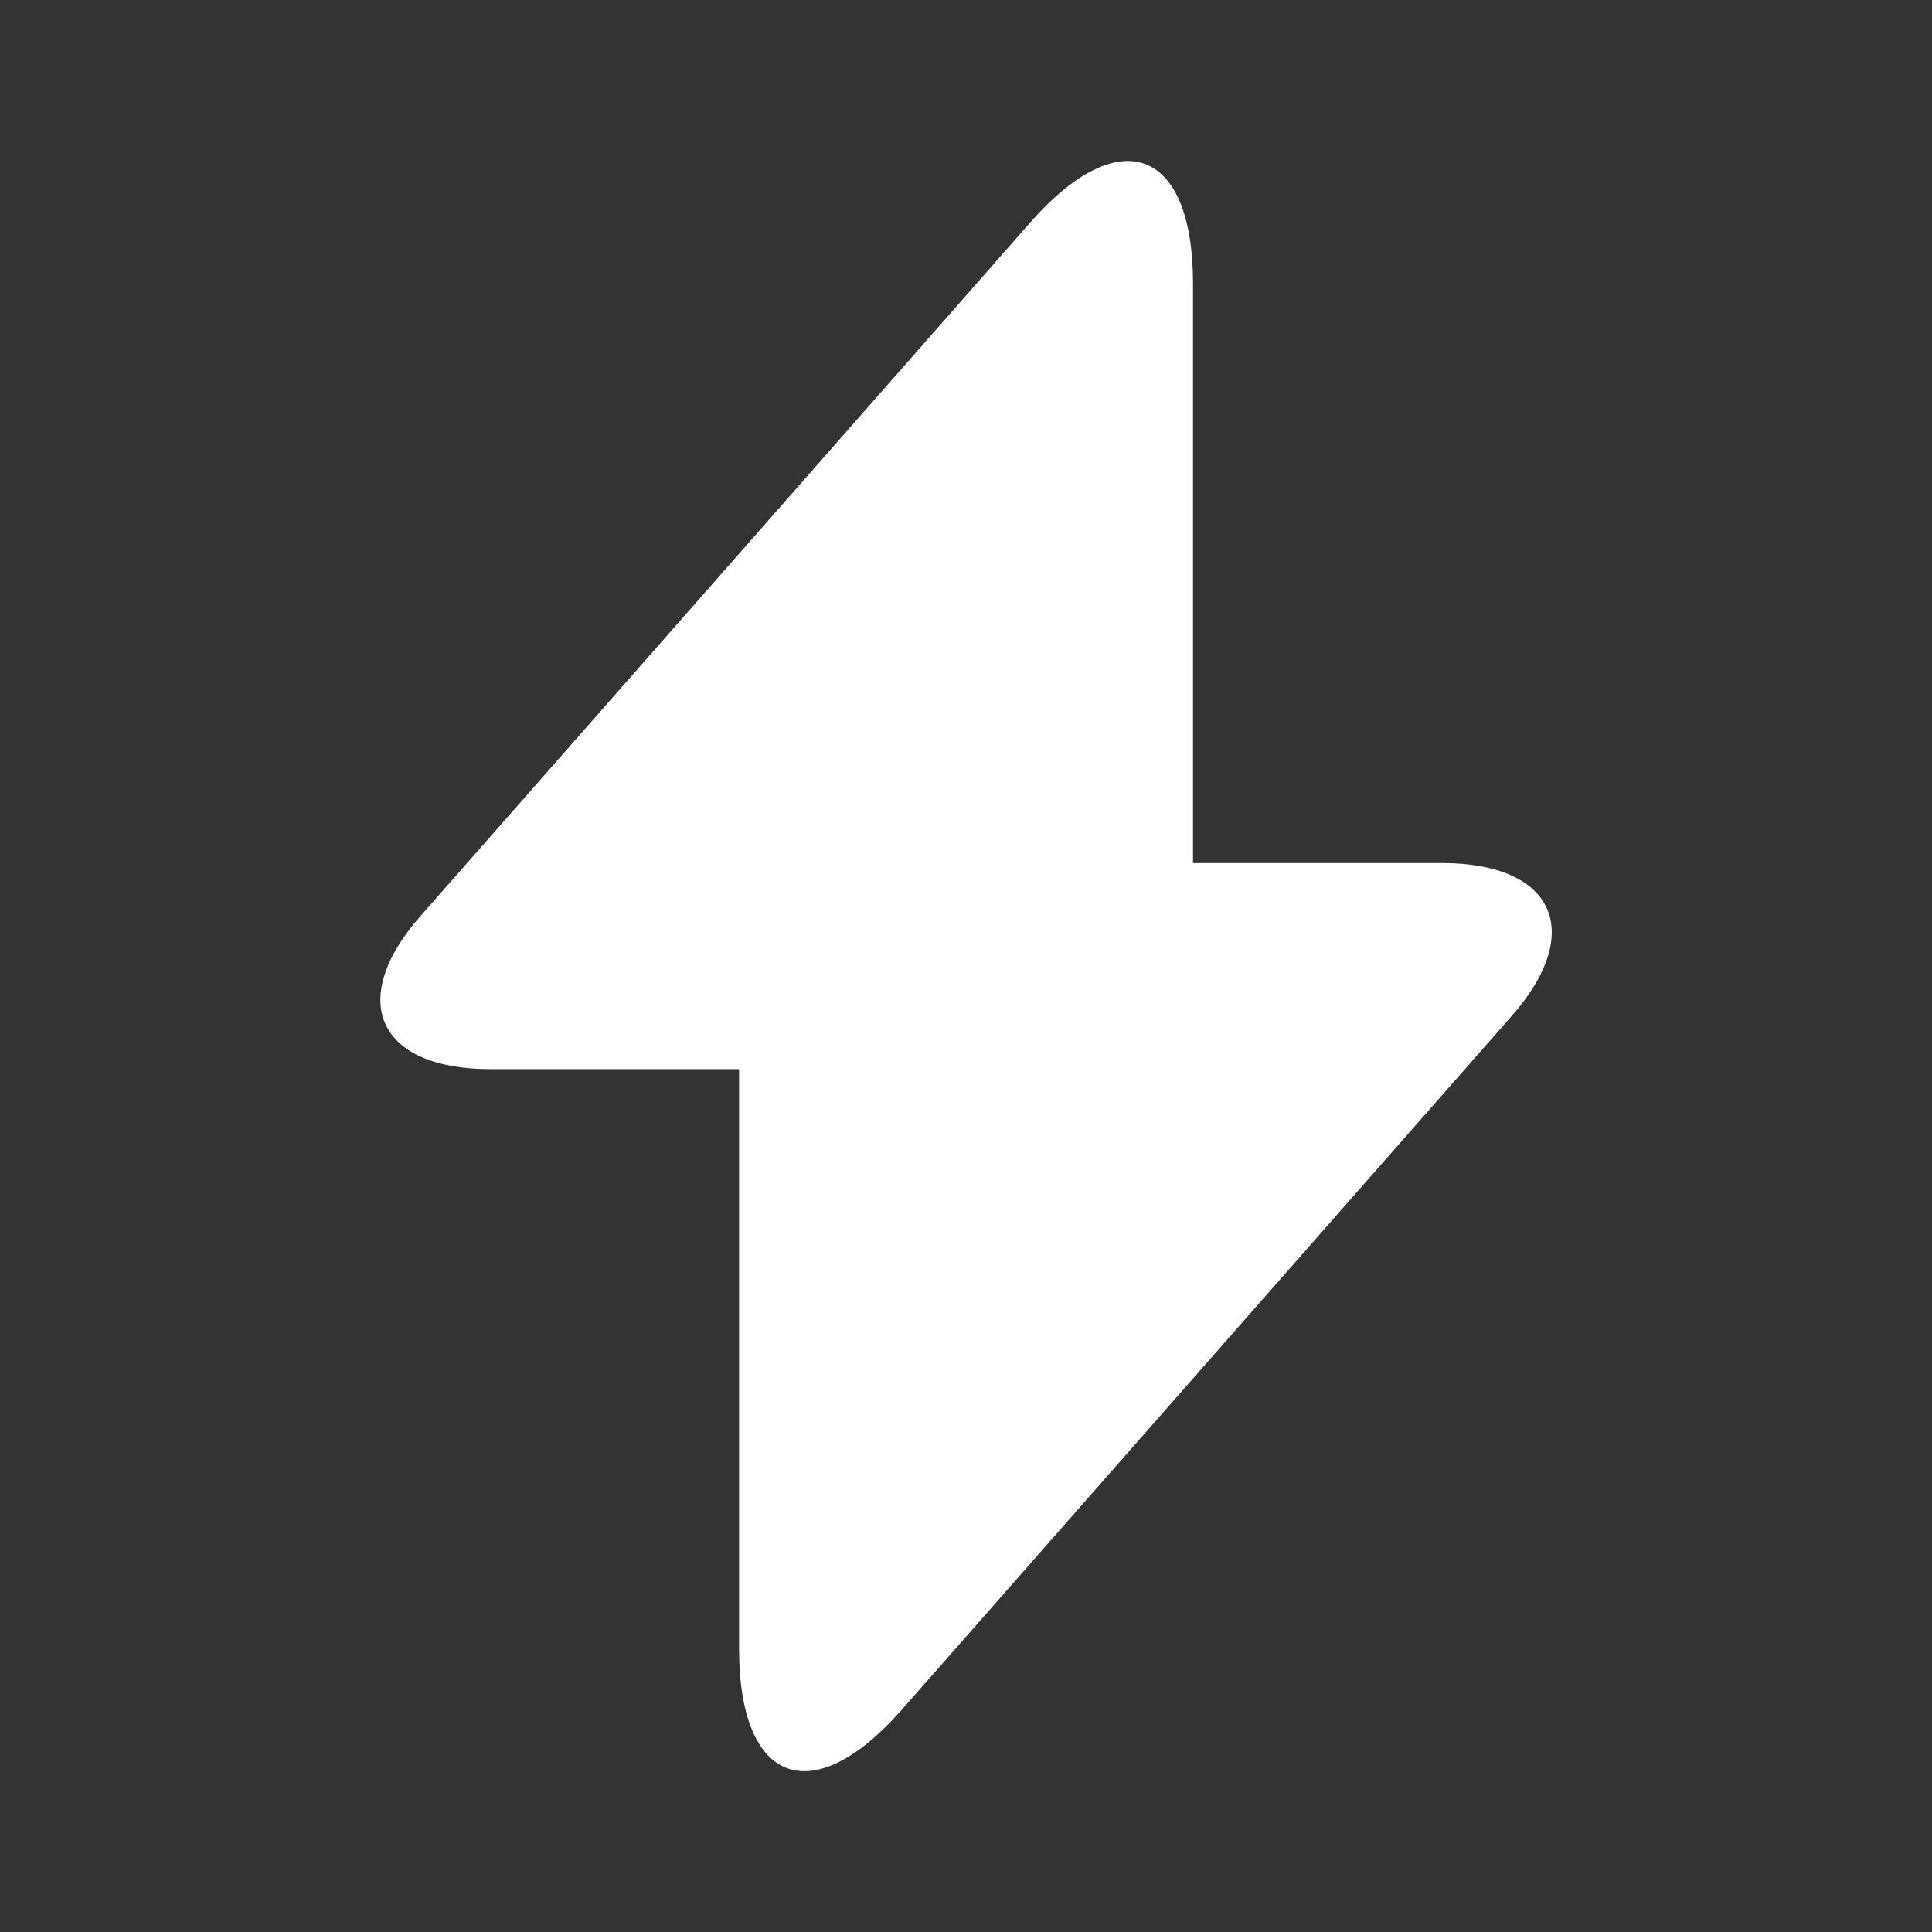 <svg width="24" height="24" viewBox="0 0 24 24" fill="none" xmlns="http://www.w3.org/2000/svg">
<rect x="0" y="0" width="24" height="24" fill="#333333" stroke="none"/>
<g id="Icon/bold - flash">
<path id="Vector" d="M17.91 10.721H14.82V3.521C14.82 1.841 13.911 1.501 12.8 2.761L12.001 3.671L5.231 11.371C4.301 12.421 4.691 13.281 6.09 13.281H9.181V20.481C9.181 22.161 10.091 22.501 11.2 21.241L12.001 20.331L18.77 12.631C19.701 11.581 19.311 10.721 17.91 10.721Z" fill="white"/>
</g>
</svg>
